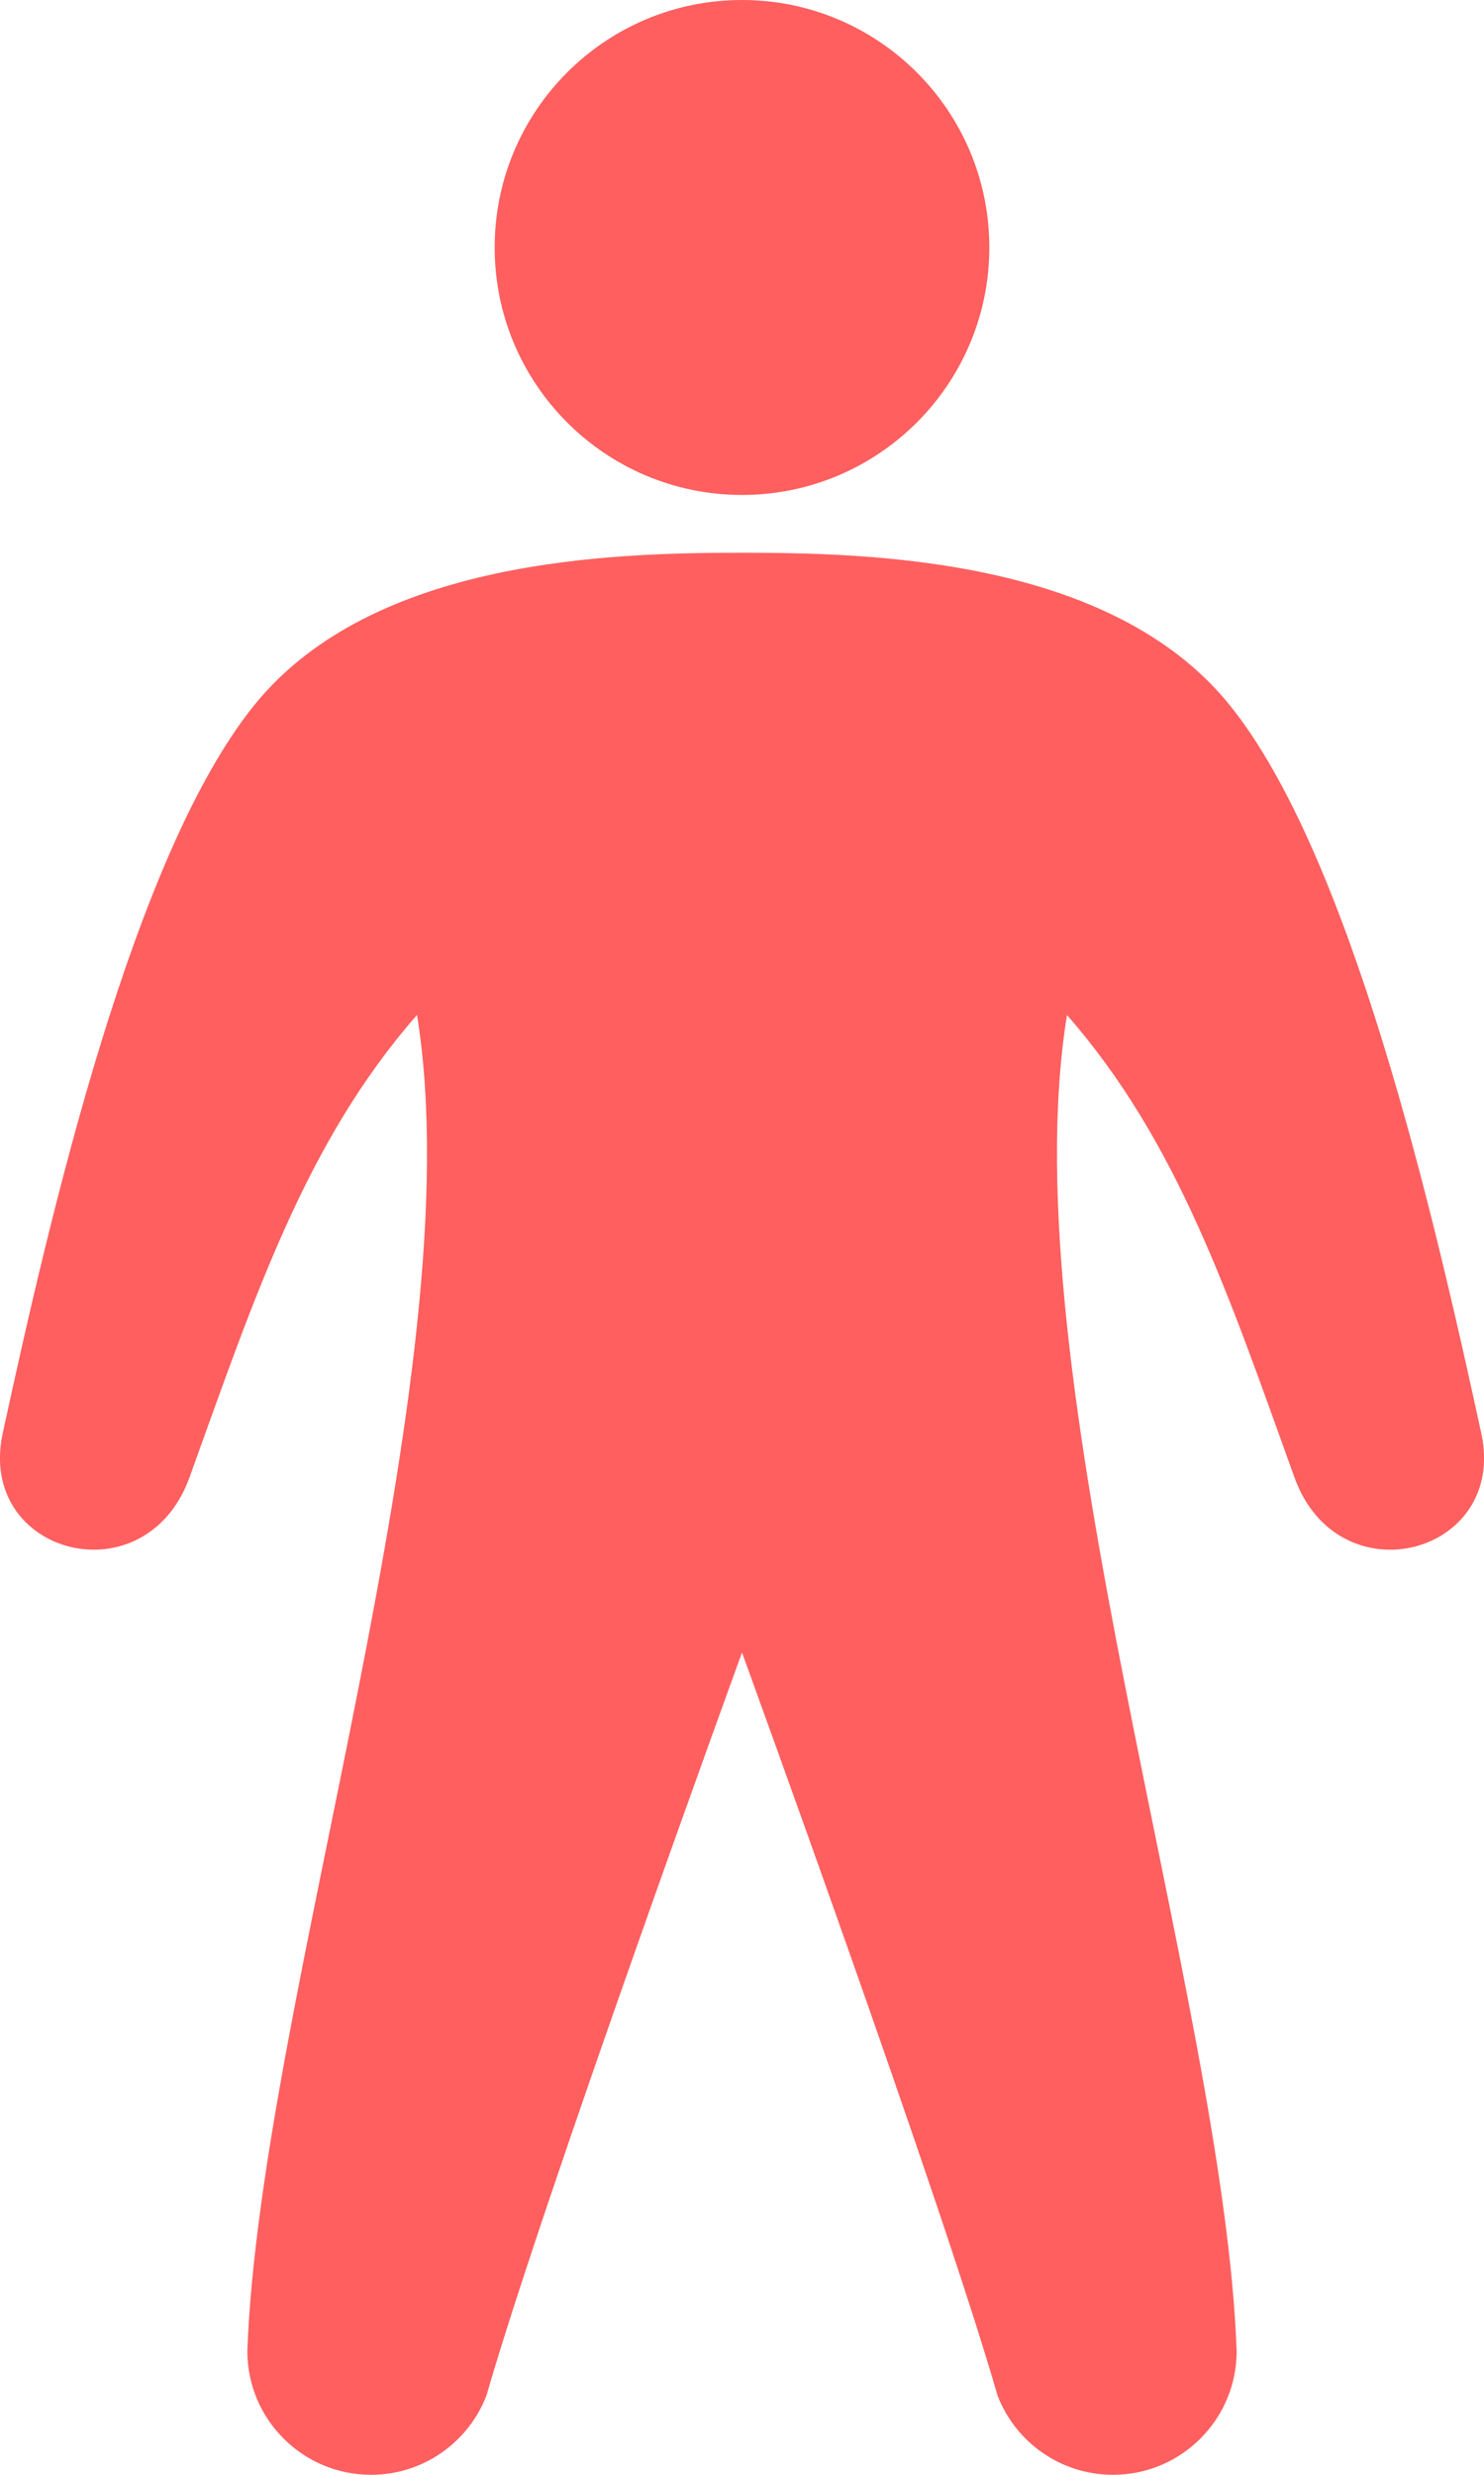 <svg width="12" height="20" viewBox="0 0 12 20" fill="none" xmlns="http://www.w3.org/2000/svg">
<path d="M6 4C7.104 4 8 3.104 8 2C8 0.895 7.104 0 6 0C4.896 0 4 0.895 4 2C4 3.104 4.896 4 6 4ZM11.978 11.583C11.593 9.808 10.92 6.895 9.936 5.689C8.979 4.516 7.051 4.467 6 4.467C4.949 4.467 3.021 4.516 2.064 5.689C1.08 6.895 0.407 9.808 0.022 11.583C-0.191 12.566 1.176 12.927 1.533 11.938C2.064 10.465 2.474 9.228 3.372 8.202C3.844 11.109 2.102 16.168 2 19C2 19.552 2.448 20 3 20C3.426 20 3.79 19.734 3.934 19.358C4.391 17.771 6 13.355 6 13.355C6 13.355 7.609 17.771 8.066 19.358C8.21 19.734 8.574 20 9 20C9.552 20 10 19.552 10 19C9.898 16.168 8.156 11.109 8.628 8.203C9.526 9.229 9.936 10.466 10.467 11.939C10.823 12.927 12.191 12.566 11.978 11.583Z" fill="#FF5F5F"/>
</svg>
